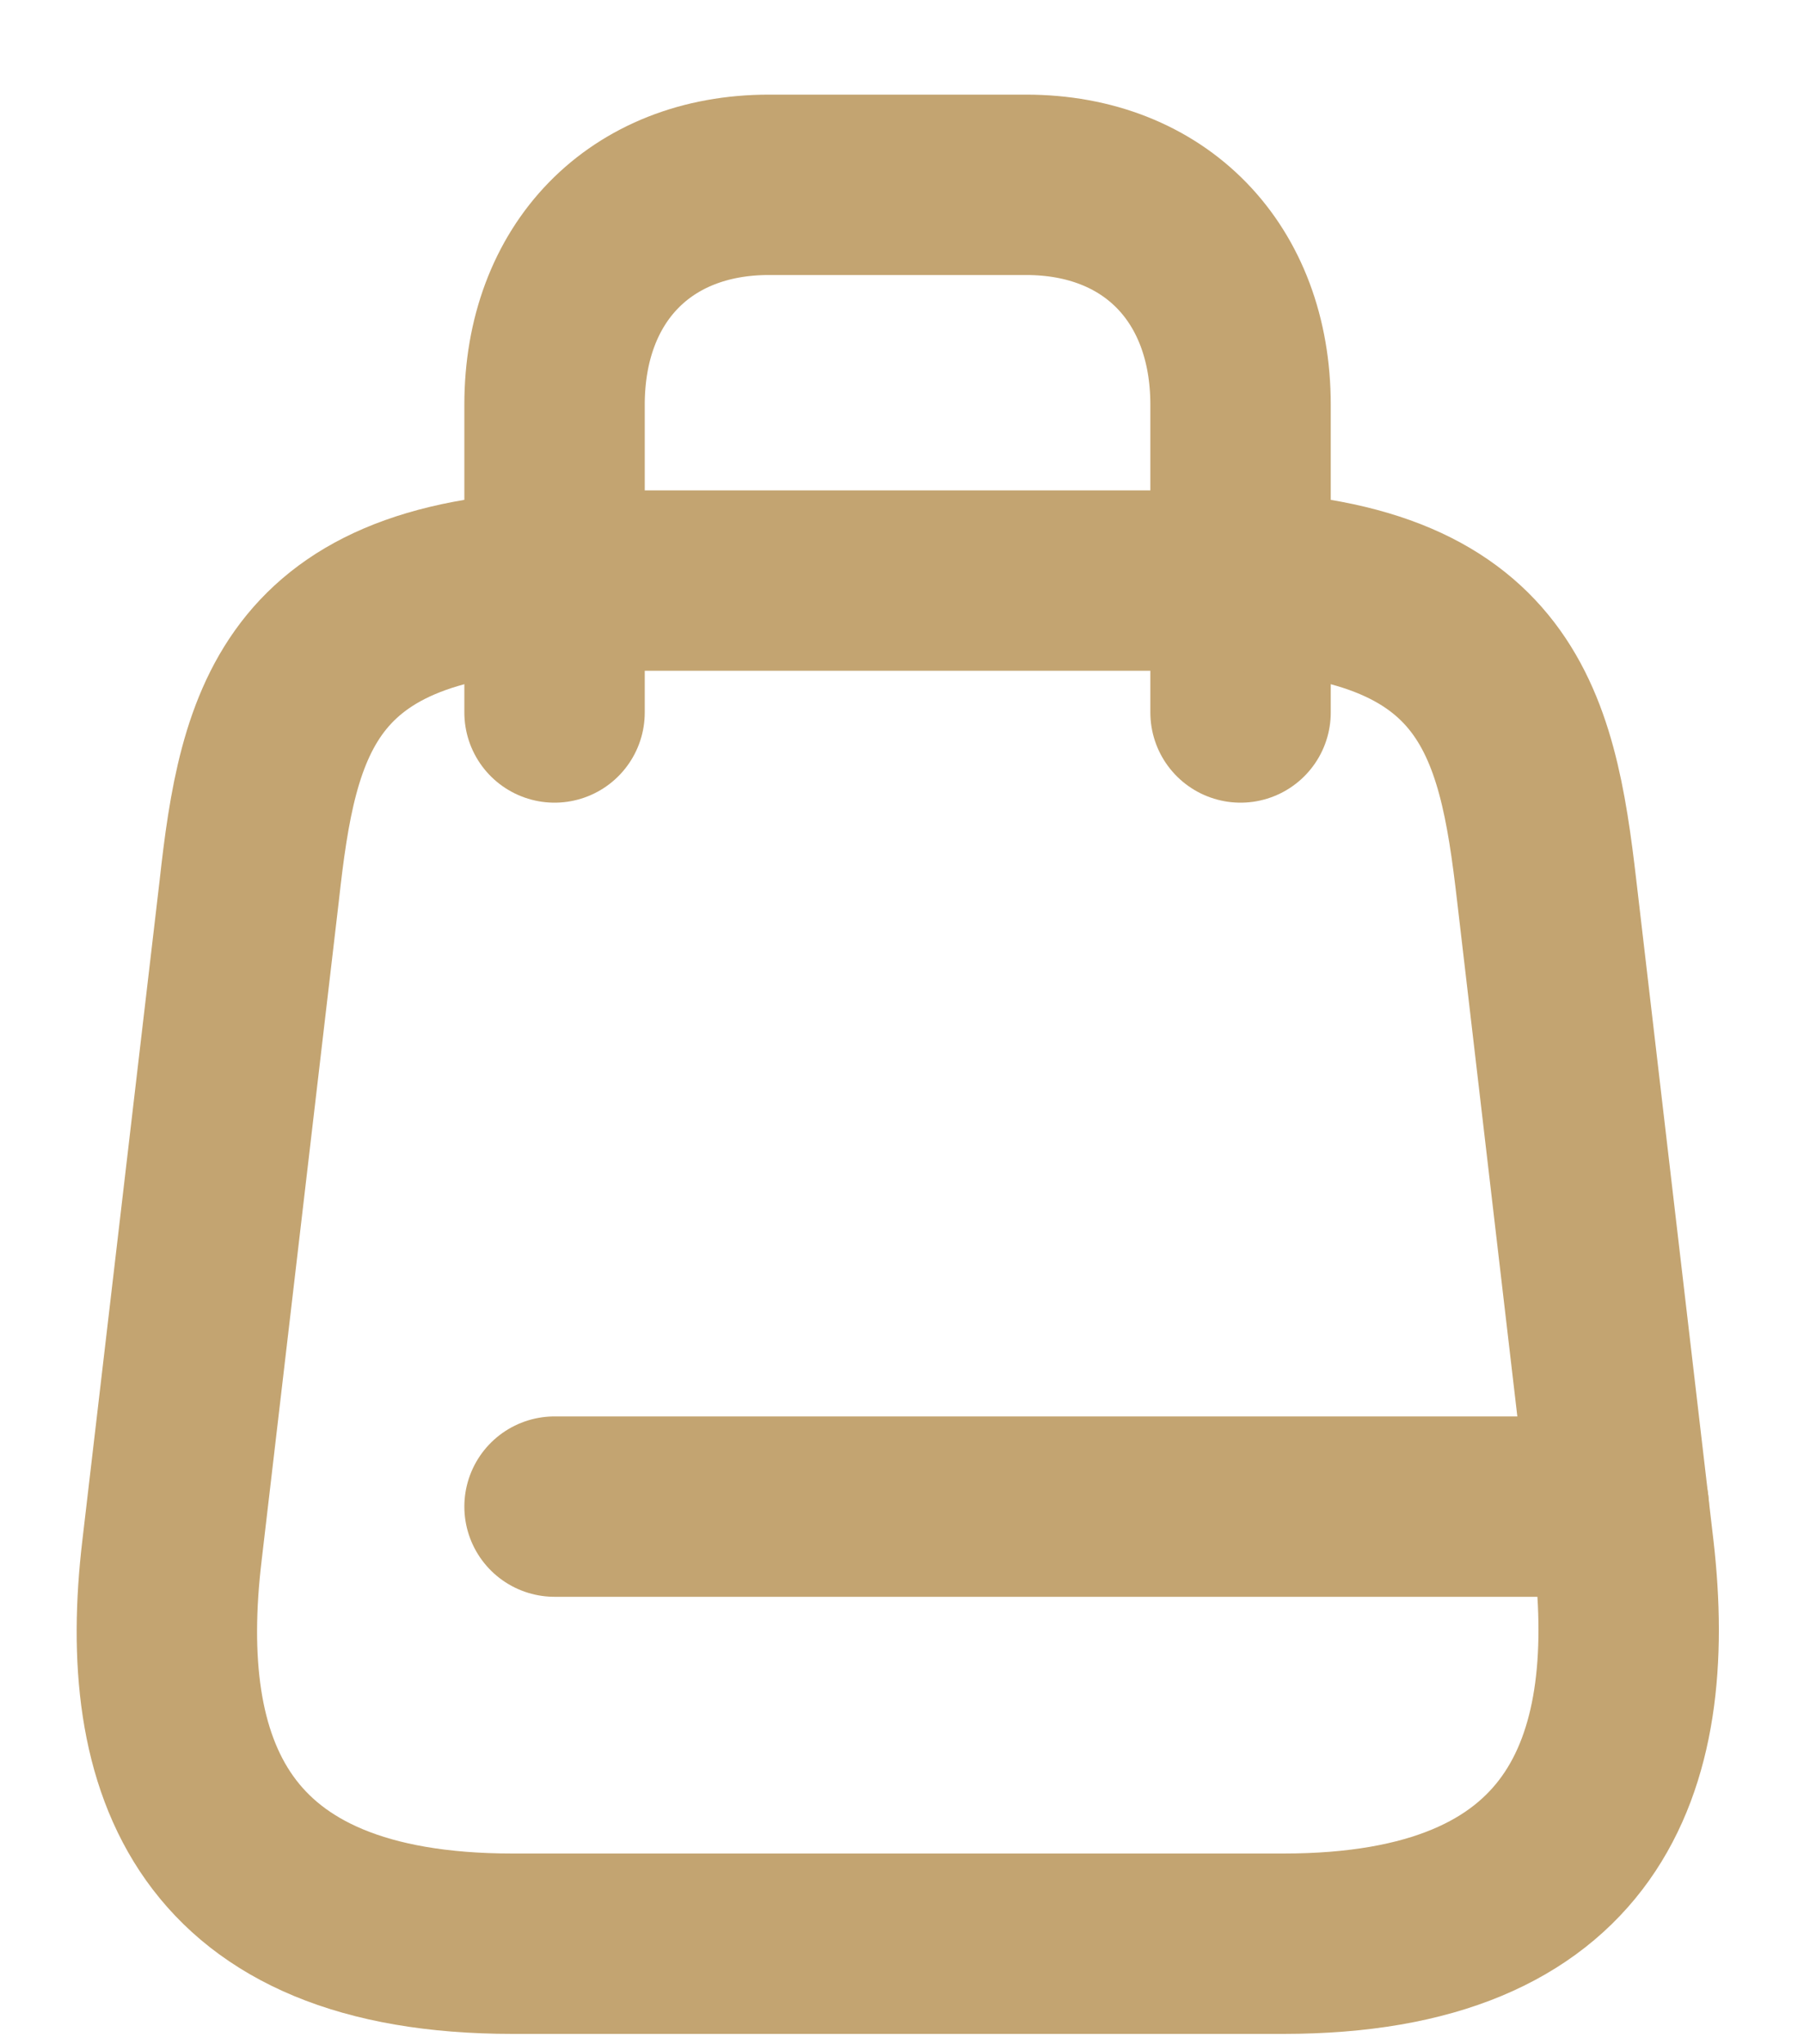 <svg width="15" height="17" viewBox="0 0 15 17" fill="none" xmlns="http://www.w3.org/2000/svg">
<g id="Group 97">
<path id="Vector" d="M4.611 5.925V3.366C4.611 2.269 5.324 1.537 6.393 1.537H8.532C9.602 1.537 10.315 2.269 10.315 3.366V5.925M13.46 12.529H4.611" stroke="#C3A471" stroke-width="1.5" stroke-linecap="round" stroke-linejoin="round"/>
<path id="Vector_2" d="M4.896 4.828H10.03C12.454 4.828 12.697 5.991 12.861 7.41L13.502 12.895C13.709 14.694 13.167 16.164 10.672 16.164H4.261C1.758 16.164 1.216 14.694 1.43 12.895L2.072 7.41C2.229 5.991 2.471 4.828 4.896 4.828Z" stroke="#C3A471" stroke-width="1.5" stroke-linecap="round" stroke-linejoin="round"/>
</g>
</svg>
